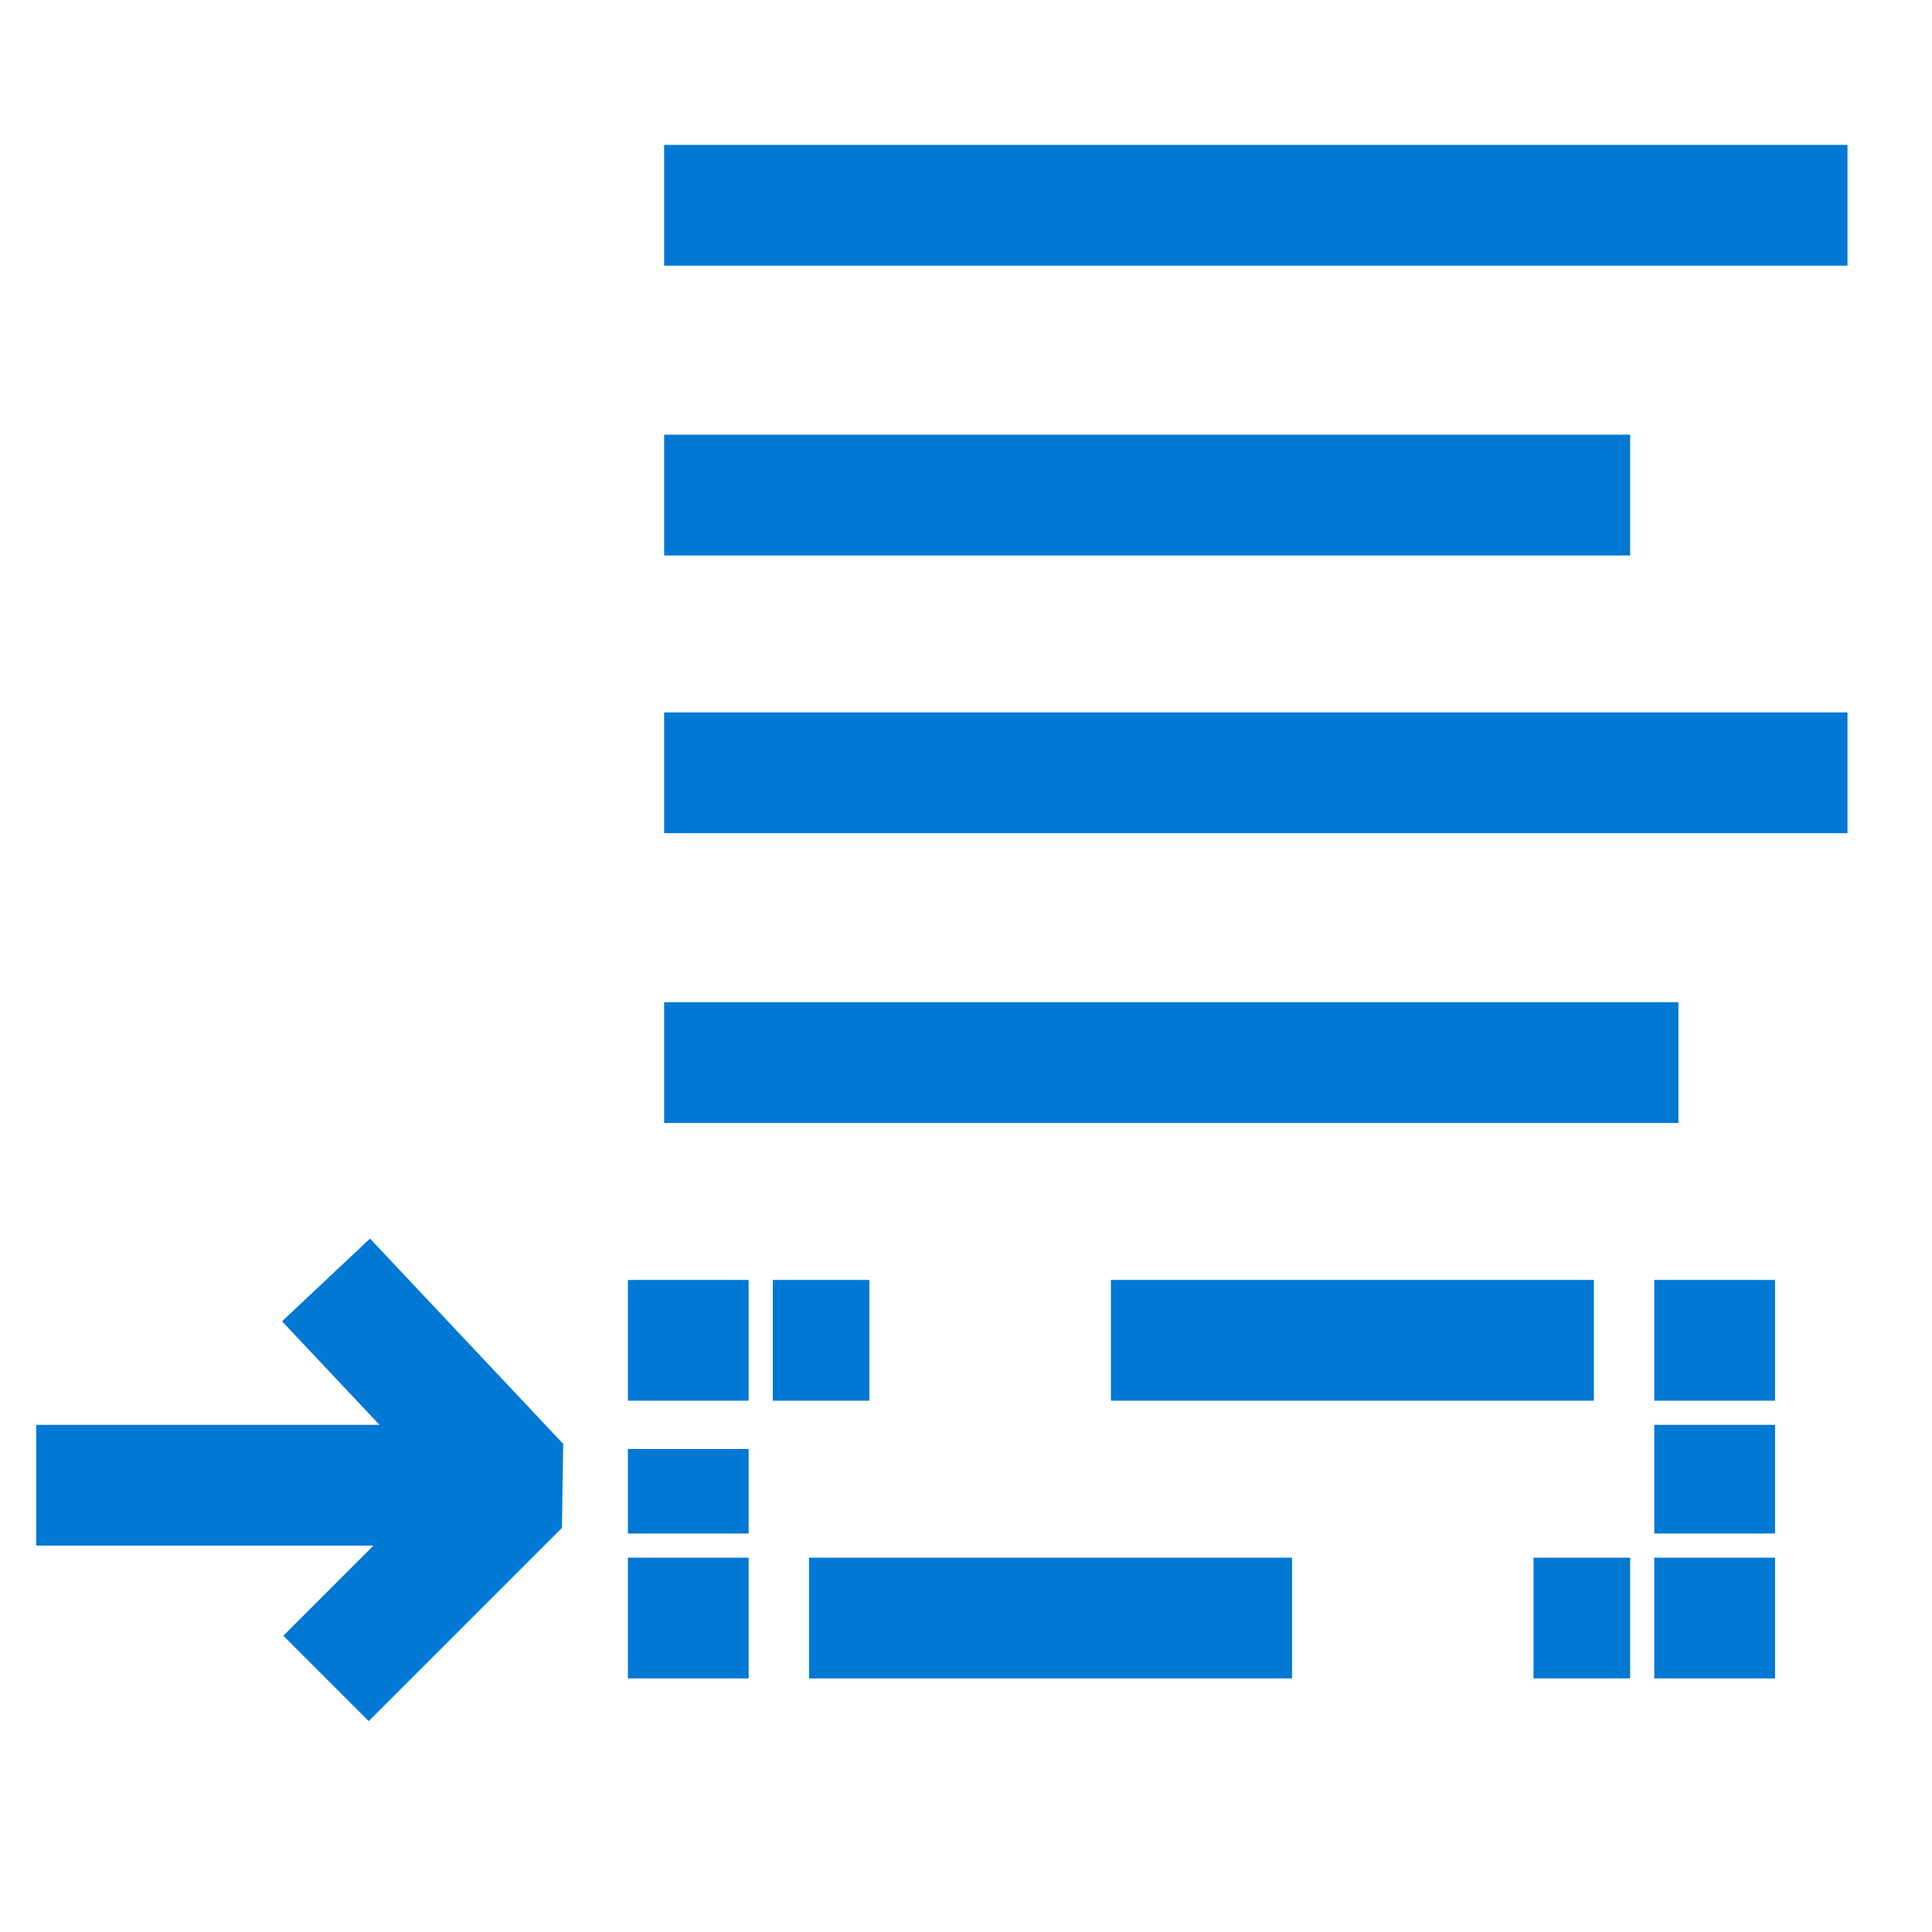 <svg width="16" height="16" viewBox="0 0 16 16" fill="none" xmlns="http://www.w3.org/2000/svg">
<path d="M5.5 1.7H15.3" stroke="#0078D4" stroke-miterlimit="10"/>
<path d="M5.5 4.1H13.5" stroke="#0078D4" stroke-miterlimit="10"/>
<path d="M5.5 6.4H15.3" stroke="#0078D4" stroke-miterlimit="10"/>
<path d="M5.5 8.8H13.9" stroke="#0078D4" stroke-miterlimit="10"/>
<path d="M14.2 11.6V11.1H13.7" stroke="#0078D4" stroke-miterlimit="10"/>
<path d="M13.2 11.1H6.4" stroke="#0078D4" stroke-miterlimit="10" stroke-dasharray="4 2"/>
<path d="M6.2 11.1H5.7V11.6" stroke="#0078D4" stroke-miterlimit="10"/>
<path d="M5.7 12V12.7" stroke="#0078D4" stroke-miterlimit="10" stroke-dasharray="3 2"/>
<path d="M5.7 13V13.4H6.2" stroke="#0078D4" stroke-miterlimit="10"/>
<path d="M6.7 13.4H13.5" stroke="#0078D4" stroke-miterlimit="10" stroke-dasharray="4 2"/>
<path d="M13.7 13.4H14.2V13" stroke="#0078D4" stroke-miterlimit="10"/>
<path d="M14.2 12.7V11.8" stroke="#0078D4" stroke-miterlimit="10" stroke-dasharray="3 2"/>
<path d="M2.7 13.9L4.3 12.3L2.7 10.6" stroke="#0078D4" stroke-miterlimit="10" stroke-linejoin="bevel"/>
<path d="M4.3 12.3H0.3" stroke="#0078D4" stroke-miterlimit="10"/>
</svg>
